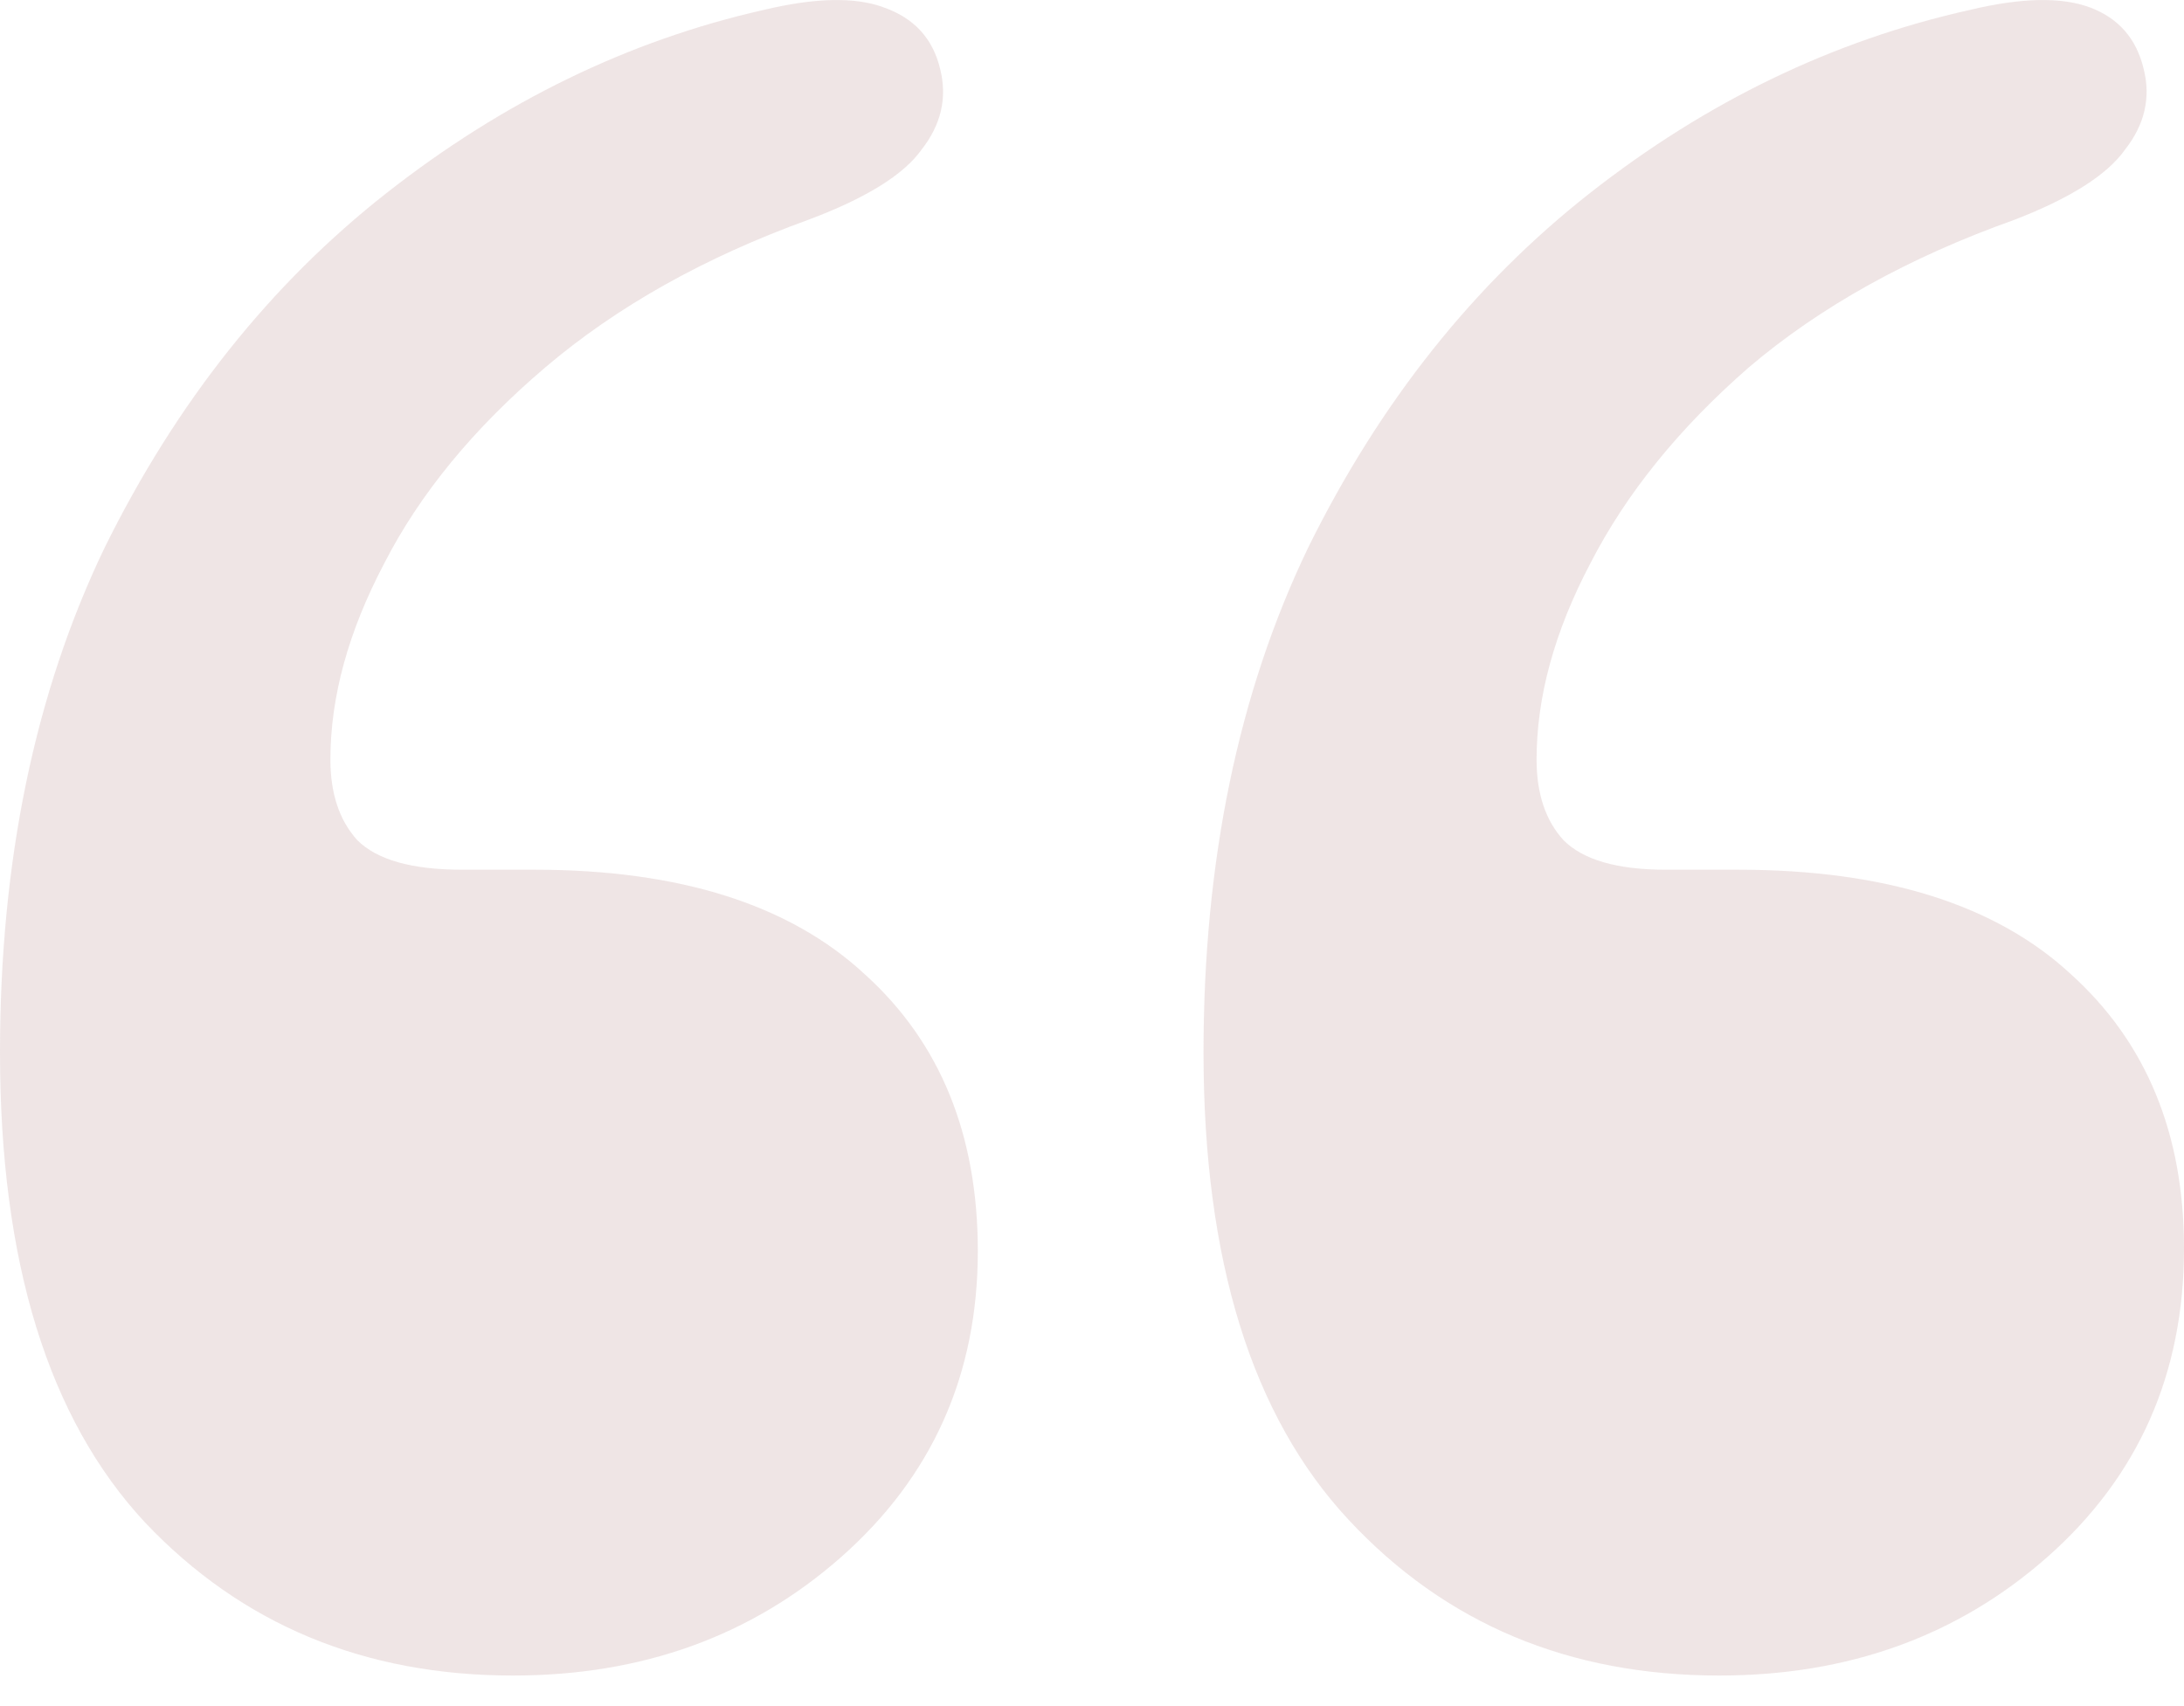 <svg width="32" height="25" viewBox="0 0 32 25" fill="none" xmlns="http://www.w3.org/2000/svg">
<path opacity="0.6" d="M7.833 12.744C9.958 12.744 11.572 13.256 12.674 14.279C13.776 15.276 14.327 16.628 14.327 18.333C14.327 20.144 13.658 21.64 12.32 22.82C11.008 23.975 9.407 24.552 7.518 24.552C5.34 24.552 3.542 23.805 2.125 22.309C0.708 20.787 0 18.491 0 15.421C0 12.613 0.512 10.146 1.535 8.021C2.585 5.895 3.962 4.163 5.668 2.825C7.374 1.487 9.21 0.594 11.178 0.148C11.939 -0.035 12.53 -0.048 12.95 0.109C13.396 0.266 13.671 0.568 13.776 1.014C13.881 1.434 13.789 1.828 13.501 2.195C13.238 2.563 12.687 2.904 11.848 3.219C10.325 3.77 9.04 4.491 7.99 5.383C6.941 6.276 6.153 7.233 5.629 8.257C5.104 9.254 4.841 10.212 4.841 11.13C4.841 11.629 4.973 12.022 5.235 12.311C5.524 12.6 6.035 12.744 6.77 12.744H7.833ZM25.466 12.744C27.618 12.744 29.245 13.256 30.347 14.279C31.449 15.276 32 16.614 32 18.294C32 20.131 31.331 21.64 29.993 22.82C28.681 23.975 27.08 24.552 25.191 24.552C22.986 24.552 21.176 23.791 19.759 22.269C18.342 20.747 17.634 18.465 17.634 15.421C17.634 12.613 18.145 10.146 19.169 8.021C20.218 5.895 21.596 4.163 23.301 2.825C25.007 1.487 26.857 0.594 28.851 0.148C29.612 -0.035 30.203 -0.048 30.622 0.109C31.042 0.266 31.305 0.568 31.41 1.014C31.515 1.434 31.423 1.828 31.134 2.195C30.872 2.563 30.334 2.904 29.52 3.219C27.972 3.77 26.673 4.491 25.624 5.383C24.6 6.276 23.826 7.233 23.301 8.257C22.776 9.254 22.514 10.212 22.514 11.13C22.514 11.629 22.645 12.022 22.908 12.311C23.196 12.6 23.695 12.744 24.403 12.744H25.466Z" fill="#E4D3D3"/>
</svg>
